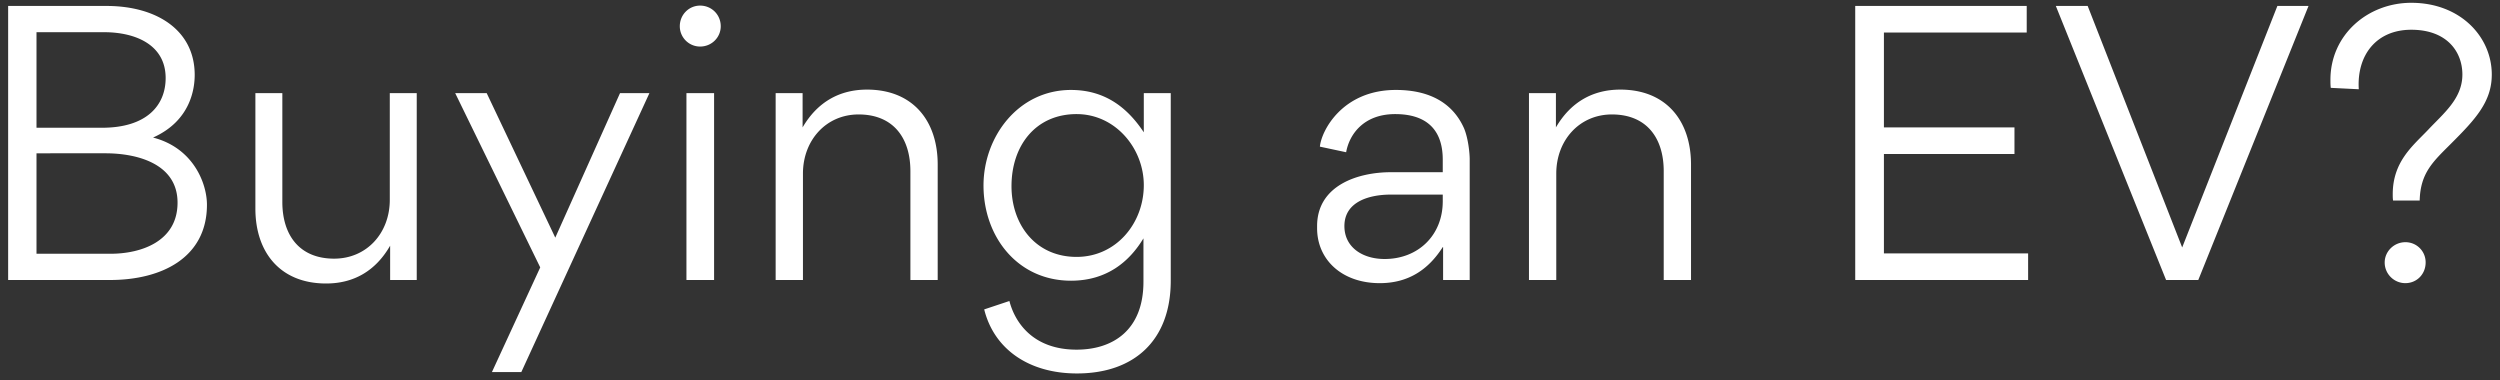 <svg width="250" height="38" viewBox="0 0 250 38" fill="none" xmlns="http://www.w3.org/2000/svg"><rect x="0" y="0" width="250" height="38" fill="#333333" stroke="none"/><path d="M.815.595h9.835c5.005 0 8.82 2.415 8.82 6.895 0 1.225-.315 4.55-4.165 6.265 4.06 1.05 5.39 4.62 5.39 6.72C20.695 25.76 16.18 28 11 28H.815V.595zm2.835 12.18h6.545c4.515 0 6.37-2.275 6.37-4.97 0-3.325-3.01-4.585-6.16-4.585H3.65v9.555zm0 12.6h7.42c2.975 0 6.685-1.19 6.685-5.11 0-3.885-4.025-4.935-7.21-4.935H3.65v10.045zM28.234 9.31v10.885c0 3.325 1.715 5.67 5.18 5.67 3.255 0 5.565-2.555 5.565-5.88V9.31h2.695V28h-2.66v-3.43c-1.47 2.555-3.675 3.78-6.405 3.78-4.585 0-7.07-3.115-7.07-7.49V9.31h2.695zm17.284 0h3.15l6.86 14.455L62.003 9.31h2.94l-12.81 27.895h-2.94l4.83-10.465-8.505-17.43zM67.98 2.625c0-1.155.91-2.065 2.03-2.065 1.154 0 2.064.91 2.064 2.065 0 1.12-.91 2.03-2.064 2.03-1.12 0-2.03-.91-2.03-2.03zM71.41 28h-2.766V9.31h2.765V28zm19.63 0V17.115c0-3.325-1.715-5.67-5.18-5.67-3.255 0-5.565 2.59-5.565 5.915V28h-2.73V9.31h2.695v3.43c1.47-2.52 3.675-3.78 6.44-3.78 4.585 0 7.07 3.115 7.07 7.49V28h-2.73zm23.305.175v-4.34c-1.435 2.38-3.71 4.235-7.245 4.235-5.355 0-8.75-4.41-8.75-9.52 0-4.865 3.465-9.555 8.75-9.555 3.64 0 5.81 2.03 7.28 4.235V9.31h2.695v18.76c0 6.02-3.71 9.275-9.38 9.275-4.83 0-8.295-2.45-9.275-6.405l2.52-.84c.56 2.17 2.38 4.865 6.72 4.865 3.605 0 6.685-1.925 6.685-6.79zm-6.685-2.485c3.955 0 6.72-3.36 6.72-7.175 0-3.675-2.835-7.105-6.72-7.105-4.095 0-6.51 3.15-6.51 7.21 0 3.85 2.415 7.07 6.51 7.07zm36.615-8.47v-1.26c0-3.01-1.645-4.55-4.76-4.55-3.15 0-4.585 2.03-4.9 3.815l-2.625-.56c.14-1.575 2.24-5.67 7.595-5.67 3.955 0 5.915 1.785 6.825 3.85.42 1.015.56 2.485.56 3.08V28h-2.66v-3.29h-.035c-1.47 2.31-3.5 3.605-6.3 3.605-3.78 0-6.265-2.345-6.265-5.495v-.21c0-4.06 4.06-5.39 7.385-5.39h5.18zm0 2.24h-5.215c-1.995 0-4.62.63-4.62 3.15 0 2.1 1.785 3.29 4.025 3.29 3.325 0 5.81-2.345 5.81-5.775v-.665zM166.372 28V17.115c0-3.325-1.715-5.67-5.18-5.67-3.255 0-5.565 2.59-5.565 5.915V28h-2.73V9.31h2.695v3.43c1.47-2.52 3.675-3.78 6.44-3.78 4.585 0 7.07 3.115 7.07 7.49V28h-2.73zm36.3-24.745h-14.28v9.485h13.055v2.66h-13.055v9.94h14.42V28h-17.29V.595h17.15v2.66zm2.911-2.66h3.185l9.45 24.15 9.52-24.15h3.115L219.828 28h-3.22L205.583.595zm36.386 19.46h-2.66c-.035-.21-.035-.42-.035-.63 0-3.255 1.995-4.83 3.5-6.405 1.575-1.68 3.465-3.15 3.465-5.565 0-2.275-1.54-4.48-5.11-4.48-3.535 0-5.46 2.59-5.25 5.95l-2.8-.14c-.035-.28-.035-.525-.035-.805 0-4.515 3.745-7.7 8.085-7.7 4.9 0 8.05 3.395 8.05 7.175 0 2.73-1.645 4.48-4.095 6.93-1.785 1.785-3.045 2.905-3.115 5.67zm-3.5 6.195c0 1.155.945 2.065 2.065 2.065 1.155 0 2.03-.91 2.03-2.065a2.01 2.01 0 00-2.03-2.03c-1.12 0-2.065.91-2.065 2.03z" fill="#fff"/></svg>